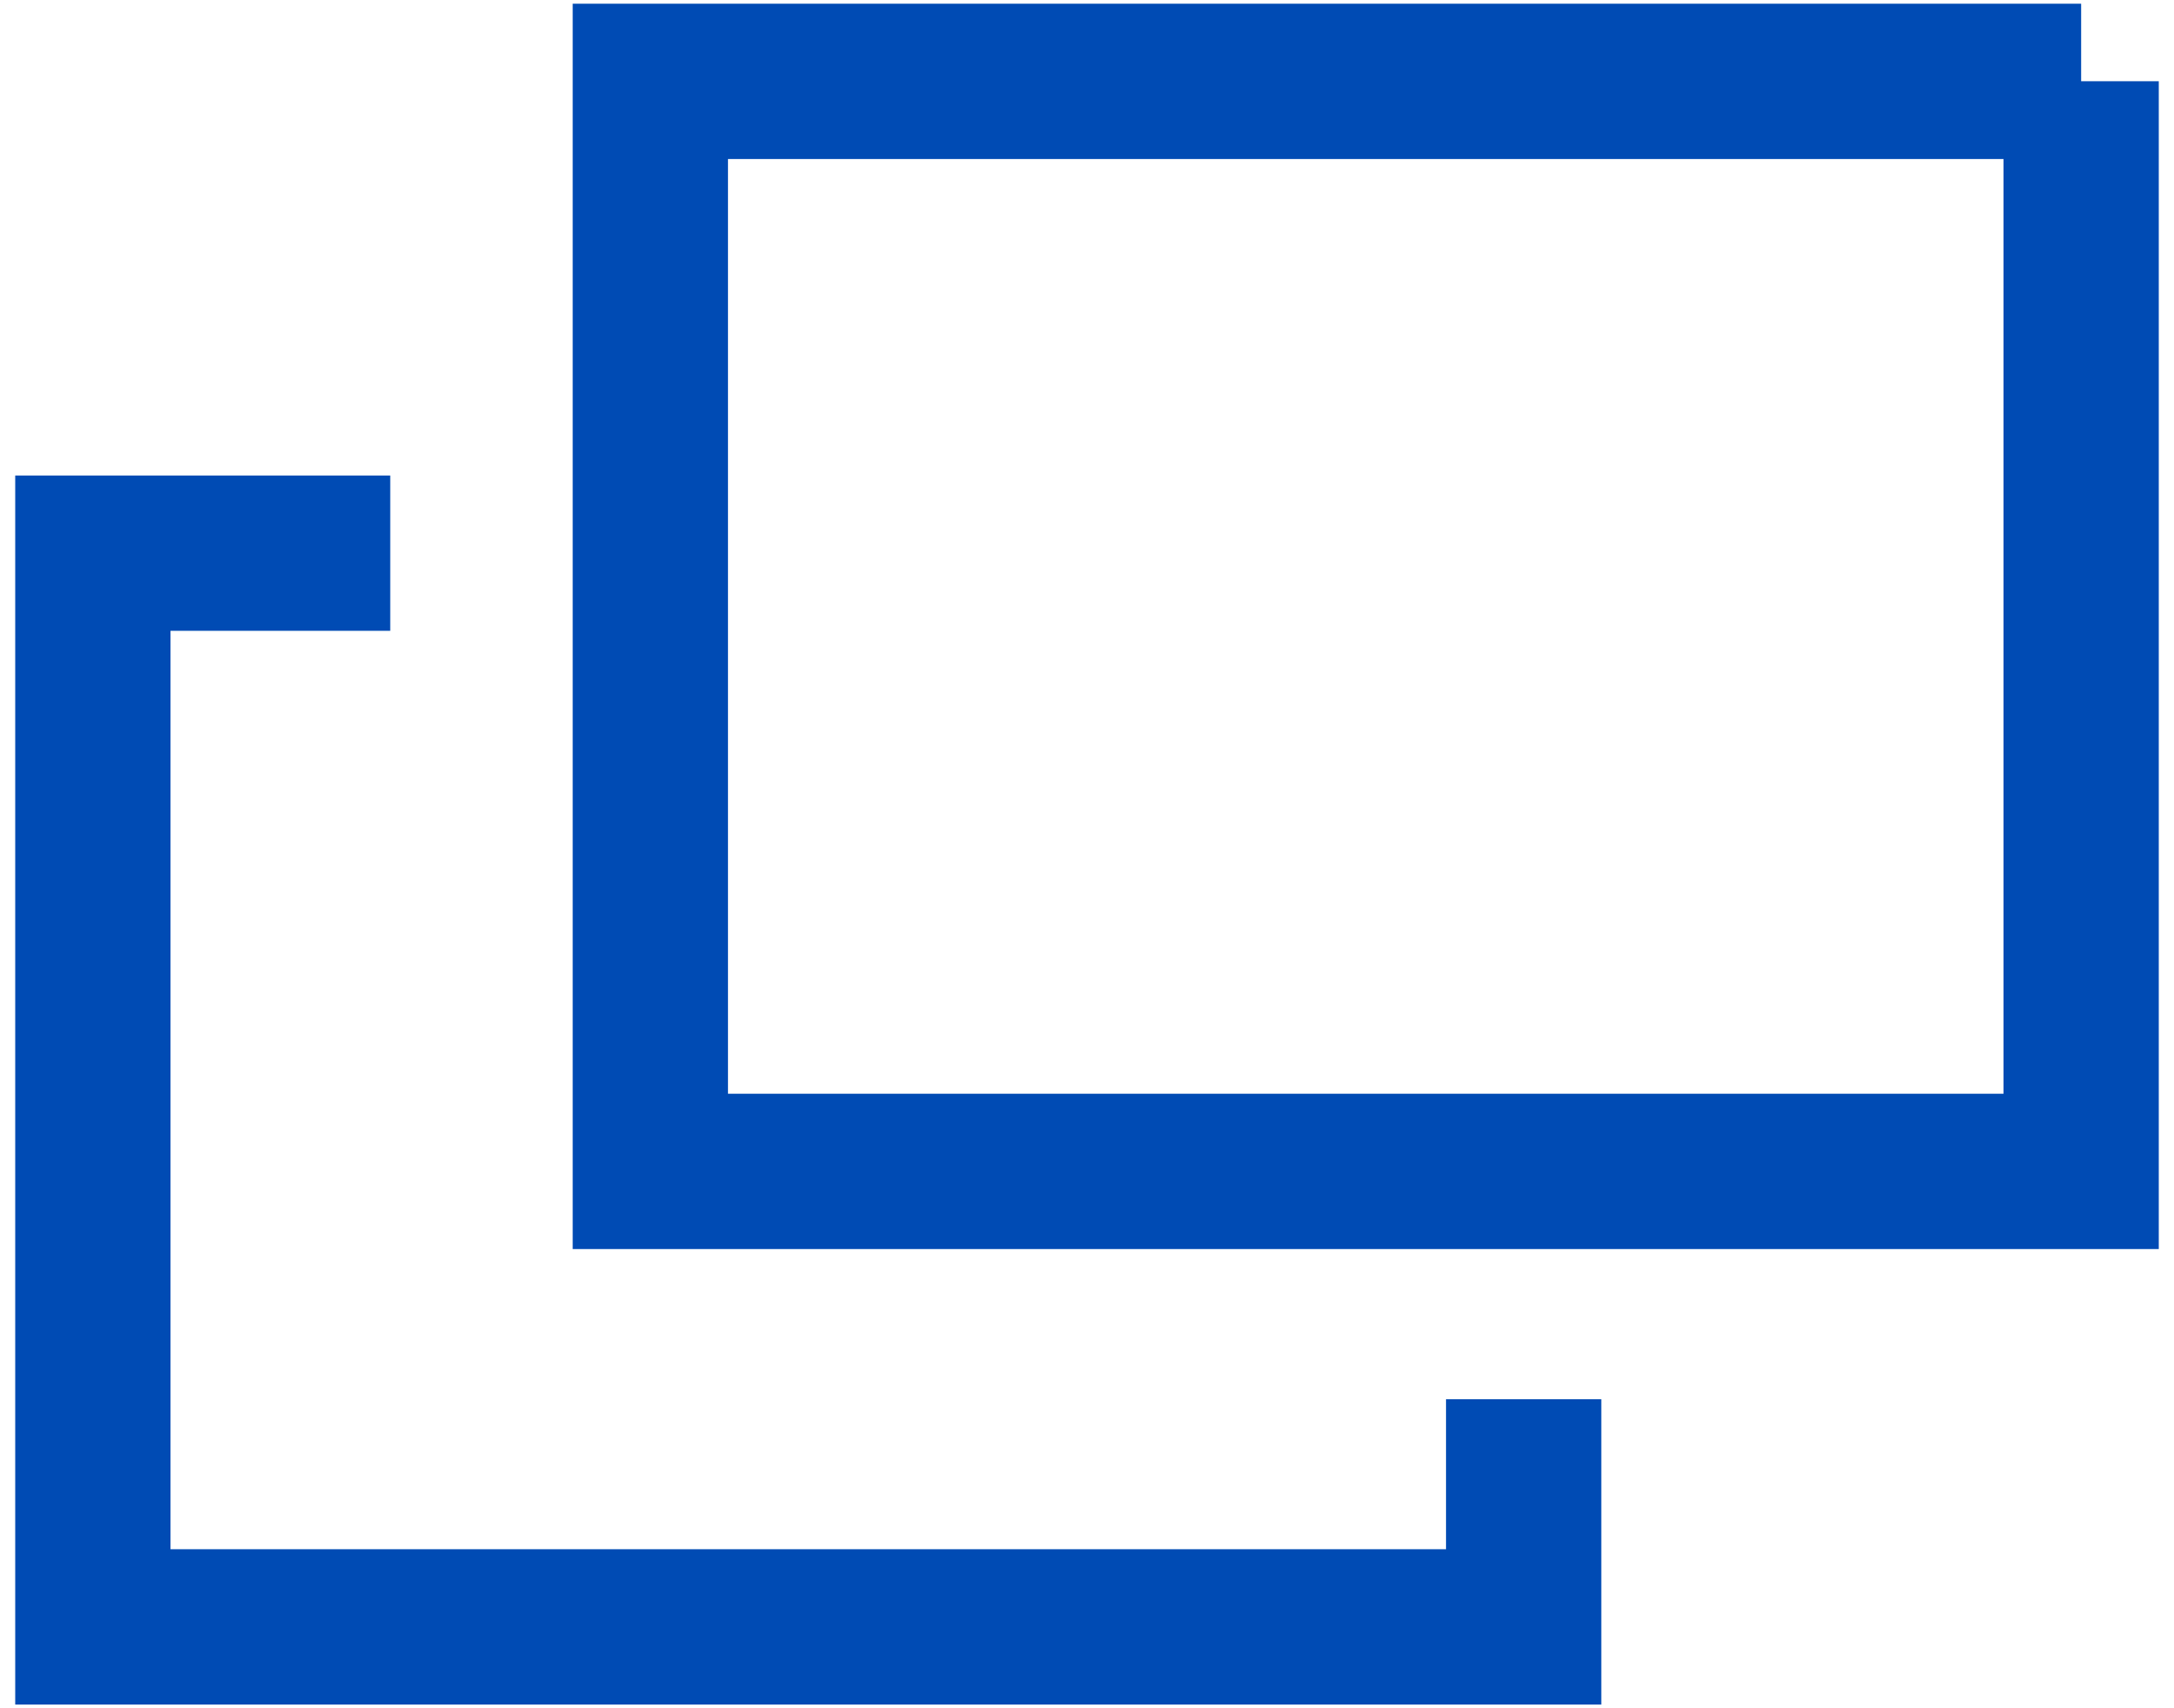 <svg width="14" height="11" viewBox="0 0 14 11" fill="none" xmlns="http://www.w3.org/2000/svg"><g clip-path="url(#a)" stroke="#004BB4" stroke-miterlimit="10"><path d="M13.402.524H4.188v7.019h9.214V.523z"/><path d="M9.812 9.01v1.466H.598V3.562h1.915"/></g><defs><clipPath id="a"><path fill="#fff" d="M0 0h14v11H0z"/></clipPath></defs></svg>